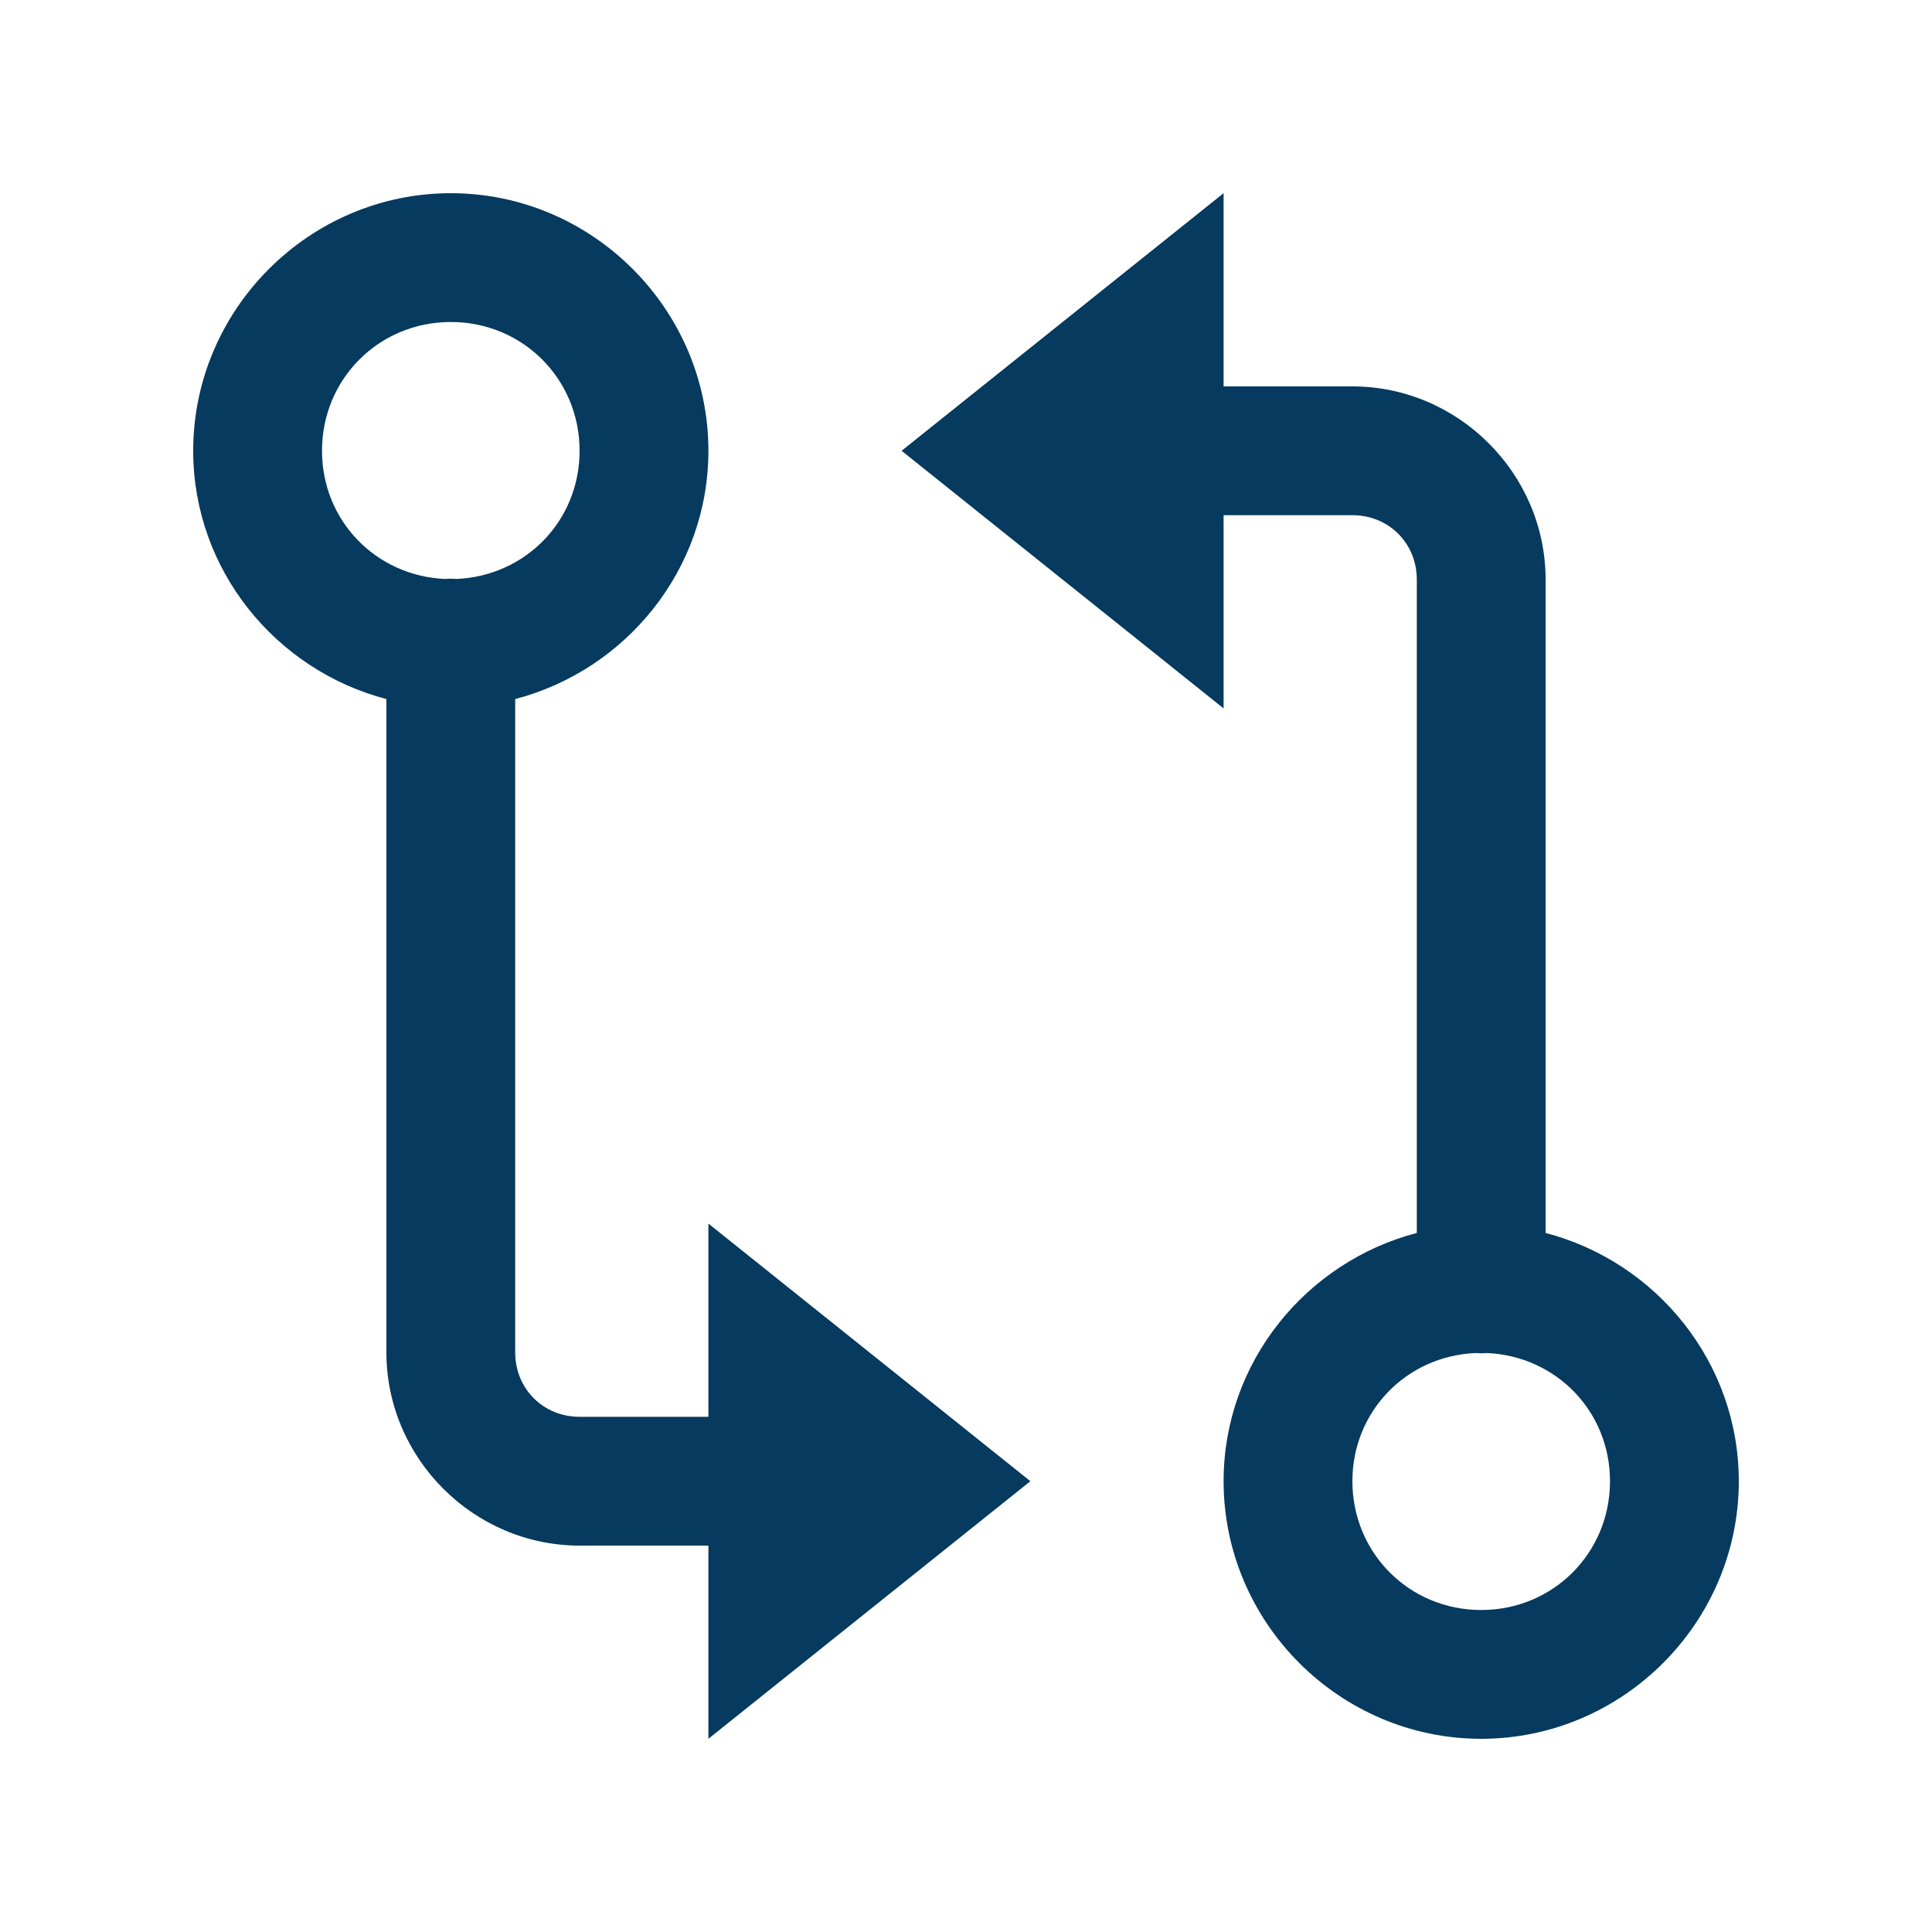 <svg width="30" height="30" viewBox="0 0 30 30" fill="none" xmlns="http://www.w3.org/2000/svg">
<path d="M7 3C4.803 3 3 4.803 3 7C3 8.85 4.284 10.406 6 10.855V21C6 22.645 7.355 24 9 24H11V27L16 23L11 19V22H9C8.435 22 8 21.565 8 21V10.855C9.716 10.406 11 8.85 11 7C11 4.803 9.197 3 7 3ZM19 3L14 7L19 11V8H21C21.565 8 22 8.435 22 9V19.145C20.284 19.594 19 21.15 19 23C19 25.197 20.803 27 23 27C25.197 27 27 25.197 27 23C27 21.15 25.716 19.594 24 19.145V9C24 7.355 22.645 6 21 6H19V3ZM7 5C8.116 5 9 5.884 9 7C9 8.086 8.162 8.943 7.09 8.99C7.055 8.987 7.02 8.986 6.984 8.986C6.959 8.987 6.934 8.988 6.908 8.99C5.837 8.942 5 8.085 5 7C5 5.884 5.884 5 7 5ZM22.91 21.01C22.971 21.015 23.031 21.015 23.092 21.01C24.163 21.058 25 21.915 25 23C25 24.116 24.116 25 23 25C21.884 25 21 24.116 21 23C21 21.915 21.838 21.057 22.91 21.01Z" fill="#063A5E"/>
</svg>
